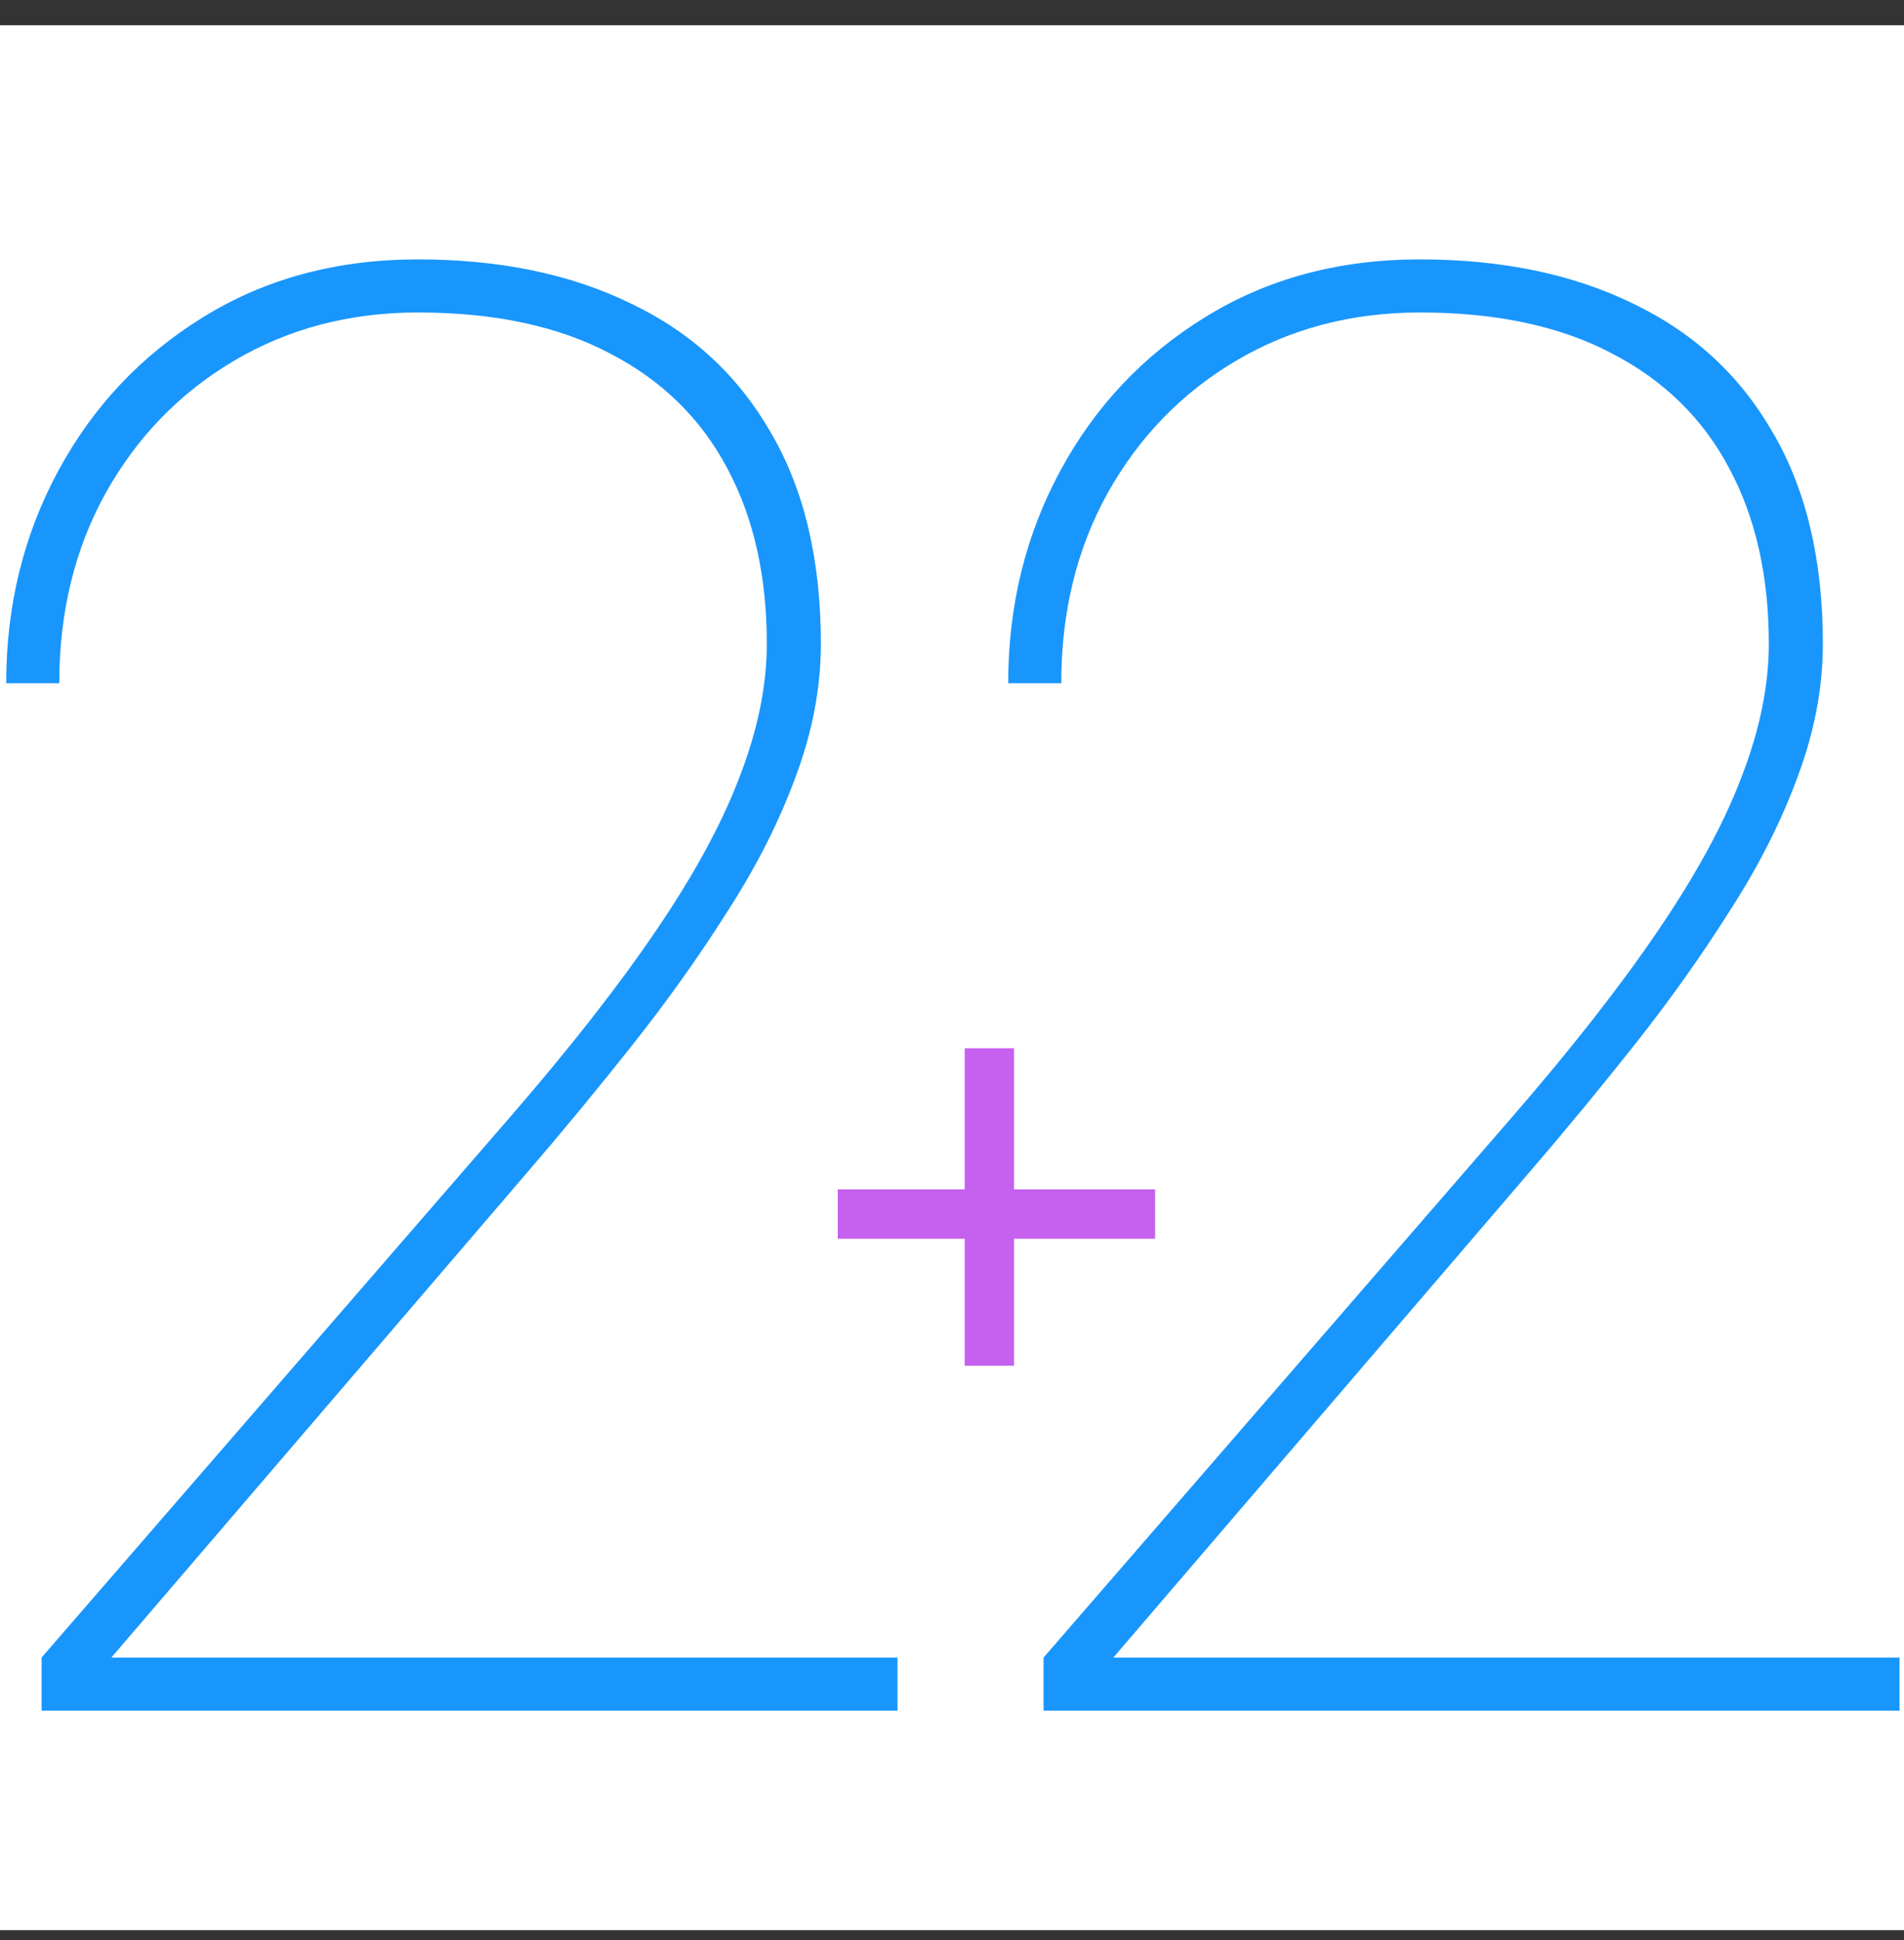 <svg width="54" height="55" viewBox="0 0 54 55" fill="none" xmlns="http://www.w3.org/2000/svg">
<rect x="0" y="0" width="54" height="55" fill="#333333" stroke="none"/>
<g clip-path="url(#clip0_9_31470)">
<rect width="54" height="54" transform="translate(0 0.715)" fill="white"/>
<path d="M25.455 46.987V48.492H1.179V46.987L14.474 31.657C16.165 29.706 17.54 27.951 18.599 26.39C19.677 24.81 20.466 23.361 20.968 22.042C21.488 20.704 21.748 19.44 21.748 18.251C21.748 16.337 21.377 14.684 20.634 13.29C19.89 11.878 18.785 10.791 17.317 10.029C15.849 9.249 14.028 8.858 11.854 8.858C9.922 8.858 8.184 9.314 6.642 10.224C5.1 11.135 3.883 12.389 2.991 13.987C2.118 15.566 1.681 17.359 1.681 19.366H0.176C0.176 17.174 0.668 15.167 1.653 13.346C2.638 11.525 4.004 10.076 5.75 8.998C7.515 7.902 9.55 7.353 11.854 7.353C14.177 7.353 16.193 7.772 17.902 8.608C19.612 9.425 20.931 10.642 21.86 12.259C22.808 13.875 23.281 15.873 23.281 18.251C23.281 19.496 23.04 20.76 22.557 22.042C22.092 23.305 21.451 24.569 20.634 25.832C19.835 27.096 18.943 28.35 17.958 29.595C16.973 30.84 15.96 32.066 14.92 33.274L3.158 46.987H25.455ZM53.873 46.987V48.492H29.597V46.987L42.892 31.657C44.583 29.706 45.958 27.951 47.017 26.39C48.095 24.81 48.884 23.361 49.386 22.042C49.906 20.704 50.166 19.44 50.166 18.251C50.166 16.337 49.795 14.684 49.051 13.29C48.308 11.878 47.203 10.791 45.735 10.029C44.267 9.249 42.446 8.858 40.272 8.858C38.34 8.858 36.602 9.314 35.06 10.224C33.518 11.135 32.301 12.389 31.409 13.987C30.535 15.566 30.099 17.359 30.099 19.366H28.594C28.594 17.174 29.086 15.167 30.071 13.346C31.056 11.525 32.421 10.076 34.168 8.998C35.933 7.902 37.968 7.353 40.272 7.353C42.595 7.353 44.611 7.772 46.32 8.608C48.029 9.425 49.349 10.642 50.278 12.259C51.225 13.875 51.699 15.873 51.699 18.251C51.699 19.496 51.458 20.76 50.975 22.042C50.51 23.305 49.869 24.569 49.051 25.832C48.252 27.096 47.361 28.35 46.376 29.595C45.391 30.84 44.378 32.066 43.338 33.274L31.576 46.987H53.873Z" fill="#1996FC"/>
<line x1="32.76" y1="34.415" x2="23.76" y2="34.415" stroke="#C561EE" stroke-width="1.4"/>
<line x1="28.06" y1="38.715" x2="28.06" y2="29.715" stroke="#C561EE" stroke-width="1.4"/>
</g>
<defs>
<clipPath id="clip0_9_31470">
<rect width="54" height="54" fill="white" transform="translate(0 0.715)"/>
</clipPath>
</defs>
</svg>
